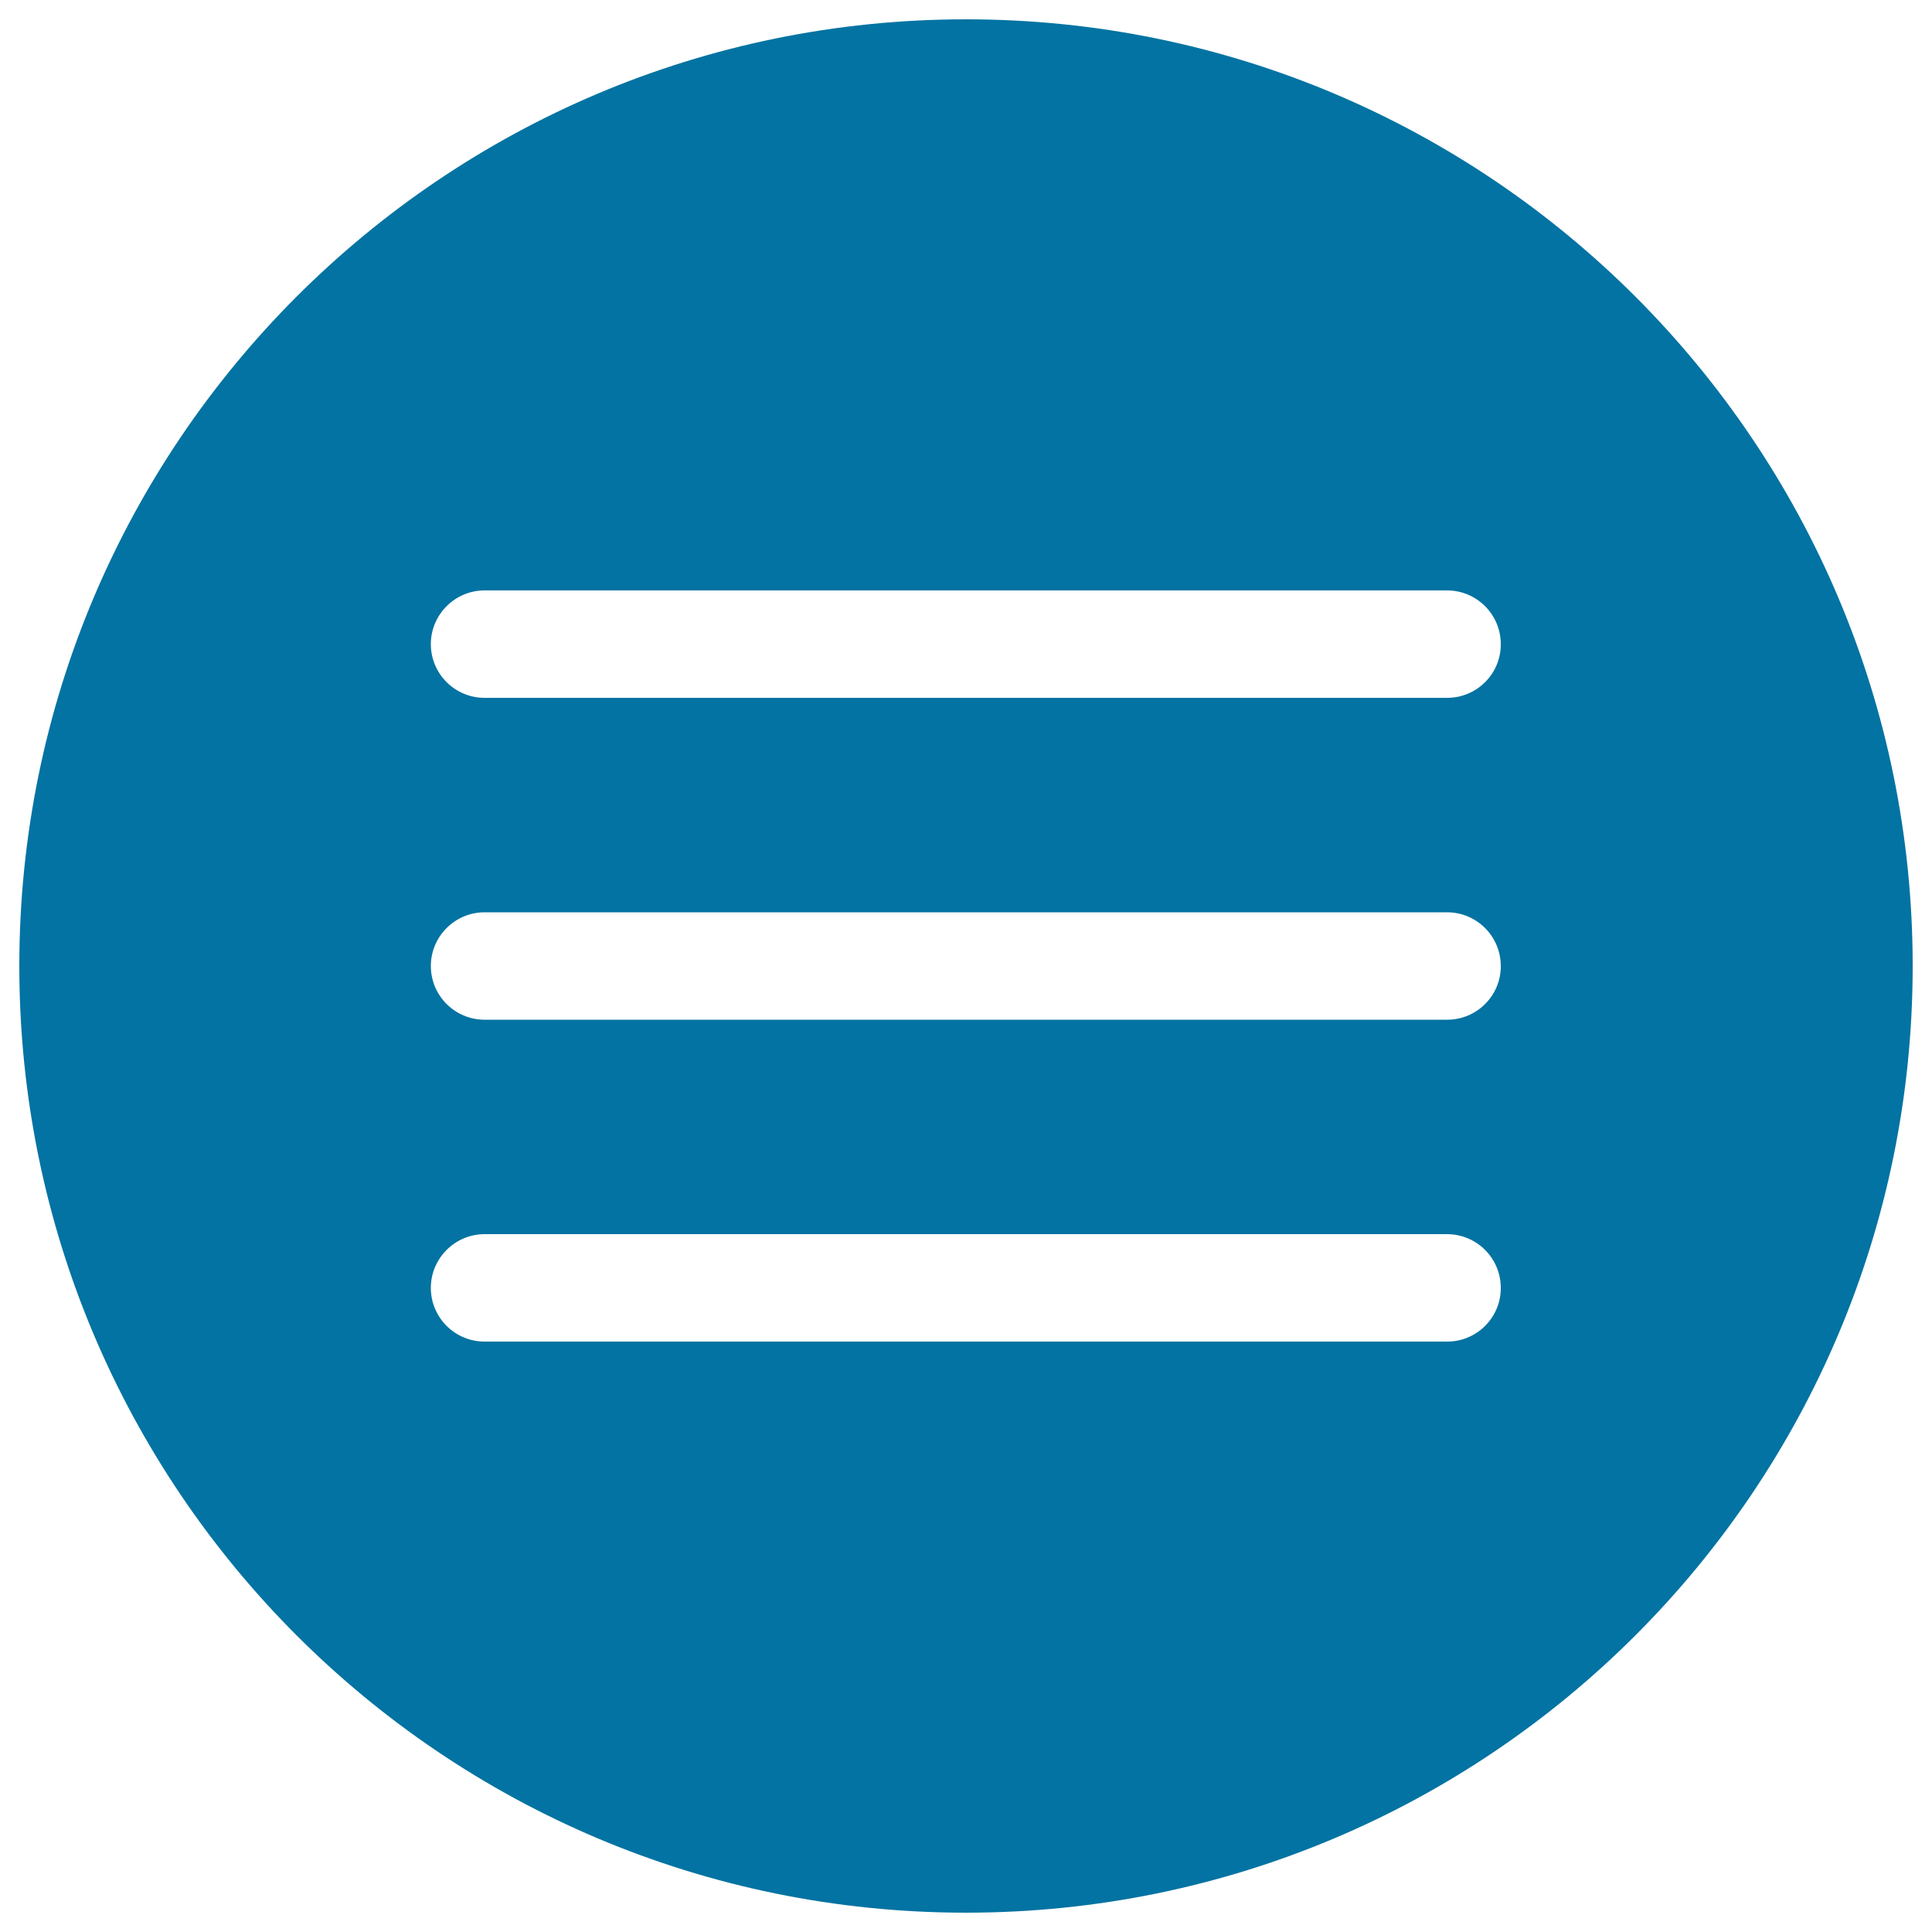 <svg xmlns="http://www.w3.org/2000/svg" viewBox="0 0 1000 1000" style="fill:#0273a2">
<title>Spotify Circular Logo SVG icon</title>
<g><path d="M500,10C229.4,10,10,229.4,10,500s219.4,490,490,490s490-219.4,490-490S770.6,10,500,10z M749.1,694.4H250.8c-15.3,0-27.8-12.4-27.8-27.8c0-15.3,12.5-27.8,27.8-27.8h498.2c15.3,0,27.8,12.4,27.8,27.8C776.9,681.9,764.4,694.4,749.1,694.4z M749.1,527.8H250.8c-15.3,0-27.8-12.4-27.8-27.8c0-15.3,12.5-27.8,27.8-27.8h498.2c15.3,0,27.8,12.4,27.8,27.8C776.9,515.3,764.4,527.8,749.1,527.8z M749.1,361.2H250.8c-15.3,0-27.8-12.4-27.8-27.8c0-15.3,12.5-27.8,27.8-27.8h498.2c15.3,0,27.8,12.4,27.8,27.8C776.9,348.7,764.4,361.2,749.1,361.2z"/></g>
</svg>